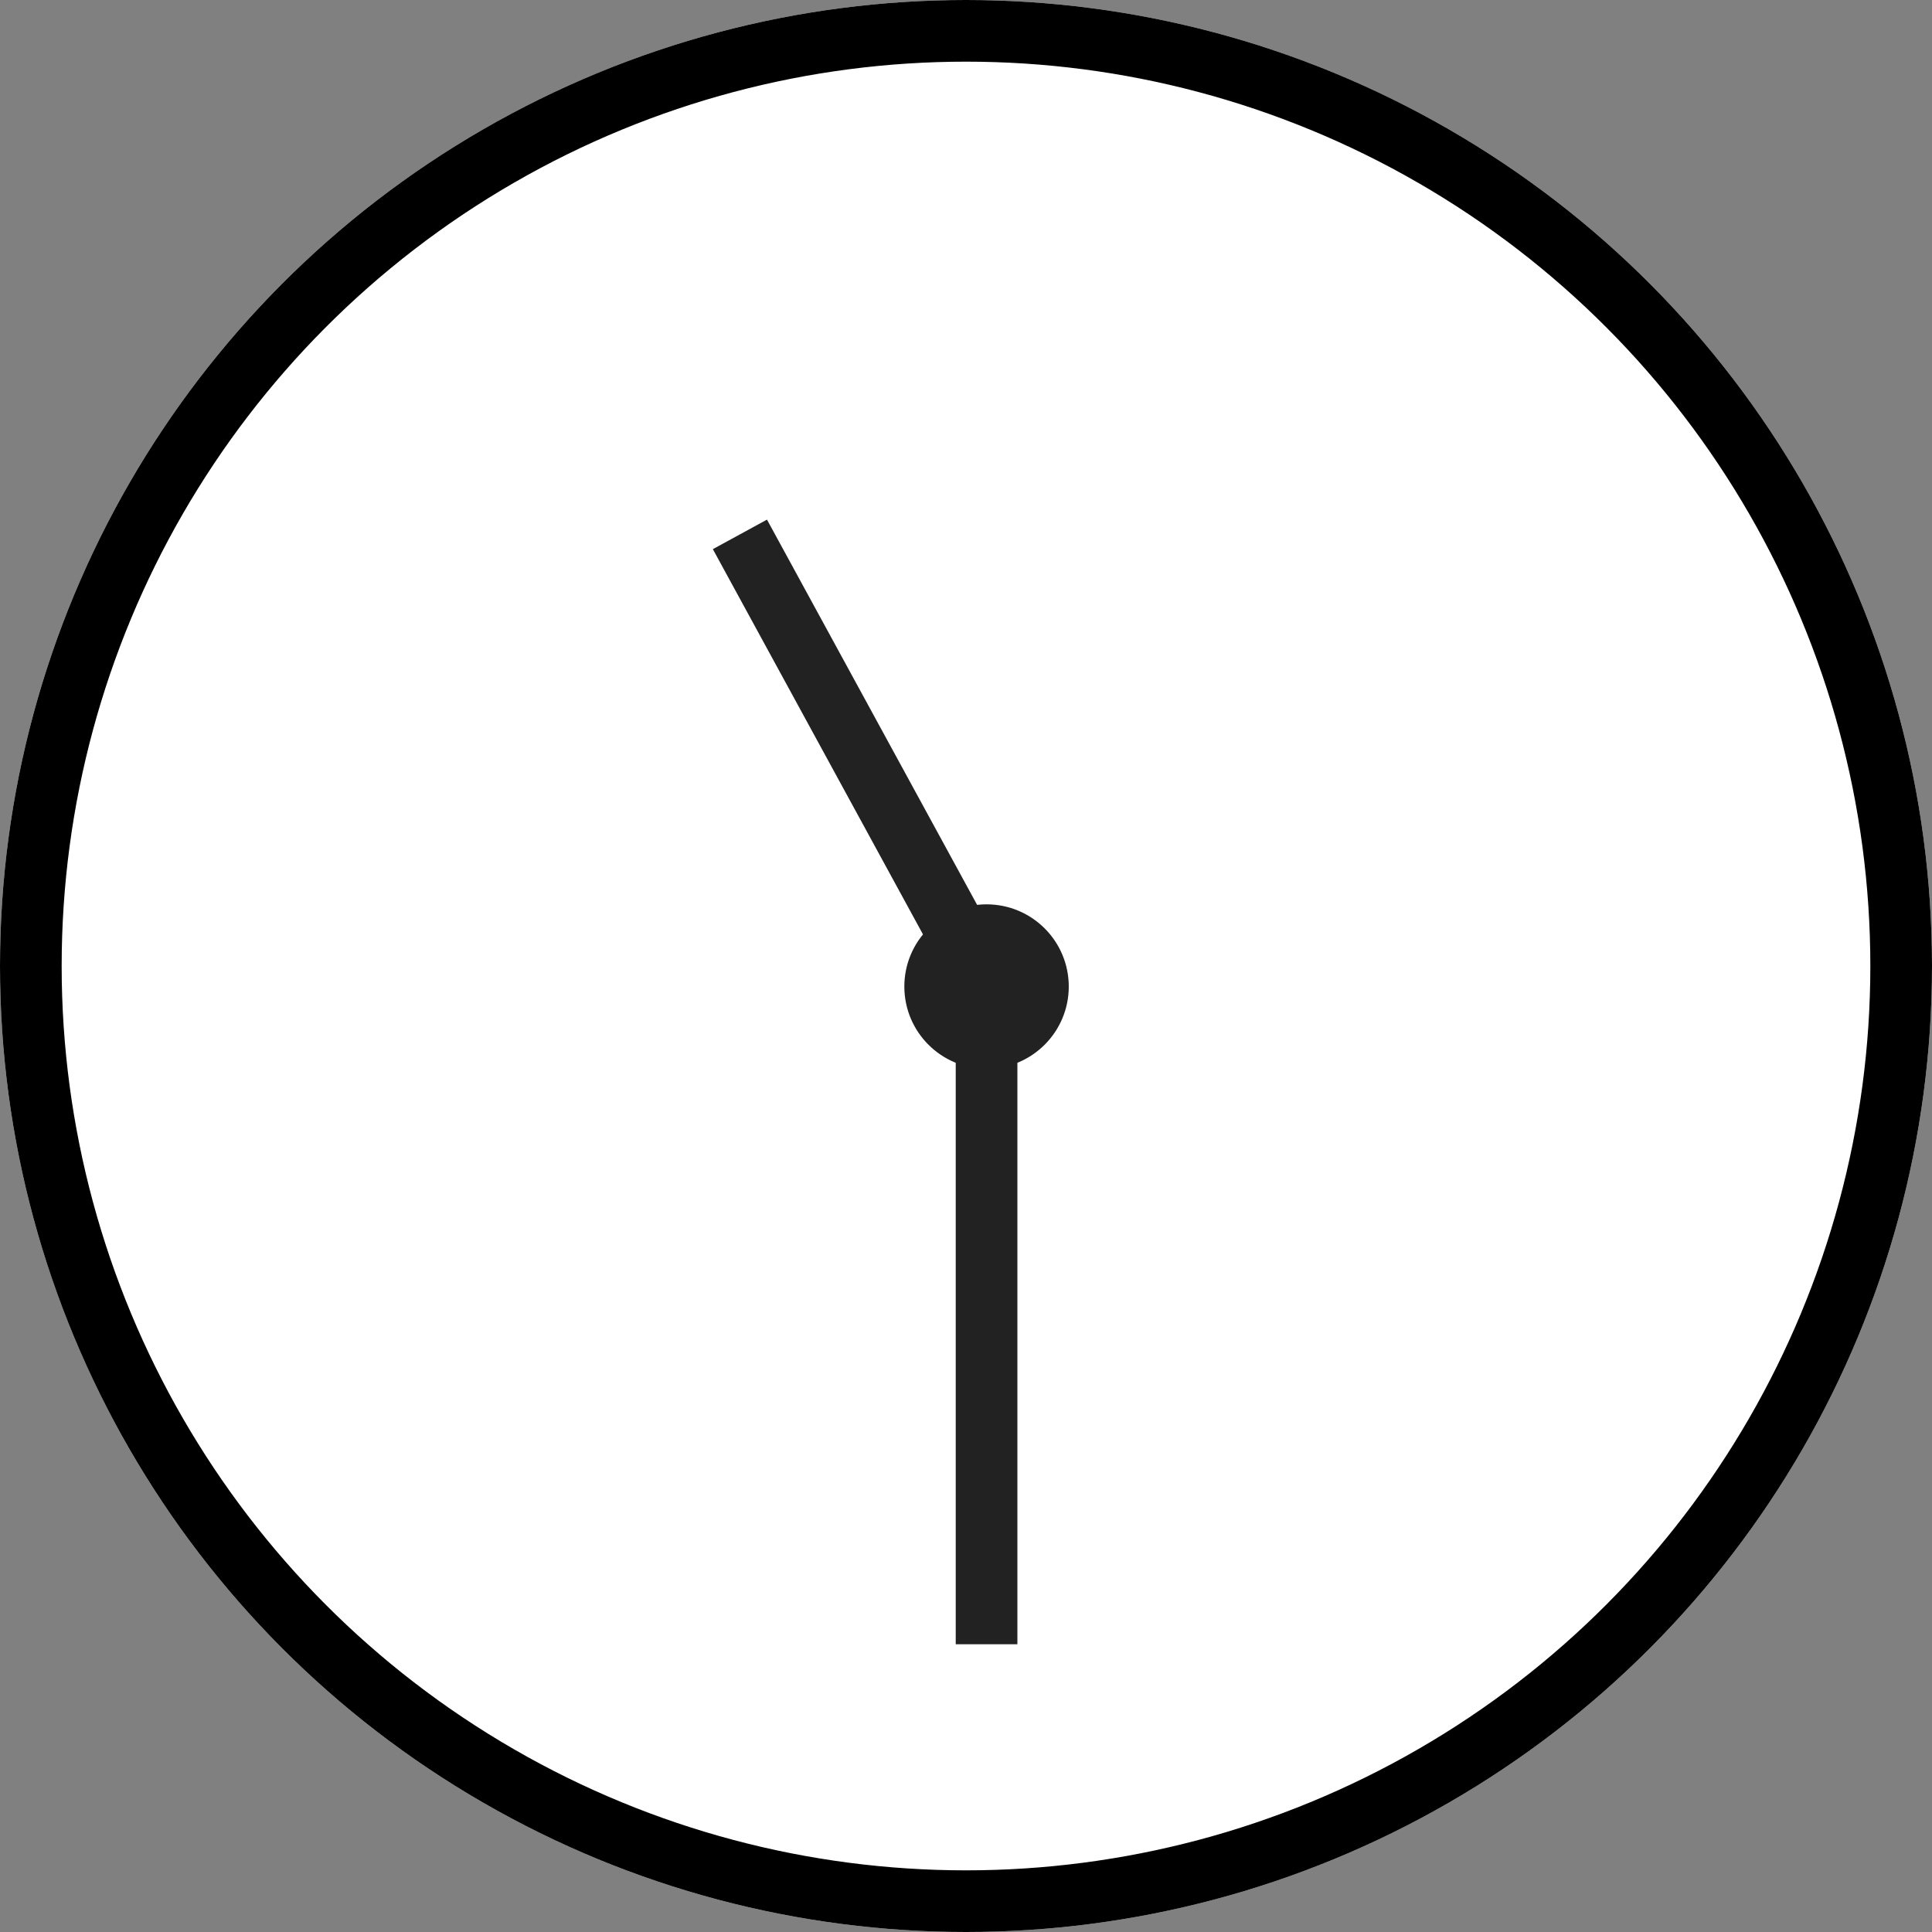 <svg xmlns="http://www.w3.org/2000/svg" width="47" height="47" viewBox="0 0 47 47">
  <rect x="0" y="0" width="47" height="47" fill="#808080" stroke="none"/>
  <g id="グループ_50" data-name="グループ 50" transform="translate(-2640 17057)">
    <g id="楕円形_3" data-name="楕円形 3" transform="translate(2640 -17057)" fill="#fff" stroke="#000" stroke-width="1.5">
      <circle cx="23.5" cy="23.5" r="23.5" stroke="none"/>
      <circle cx="23.5" cy="23.5" r="22.75" fill="none"/>
    </g>
    <circle id="楕円形_4" data-name="楕円形 4" cx="2" cy="2" r="2" transform="translate(2662 -17035)" fill="#222"/>
    <line id="線_23" data-name="線 23" x1="6" y1="11" transform="translate(2658 -17044)" fill="none" stroke="#222" stroke-width="1.5"/>
    <line id="線_24" data-name="線 24" y2="16" transform="translate(2664 -17033)" fill="none" stroke="#222" stroke-width="1.5"/>
  </g>
</svg>
